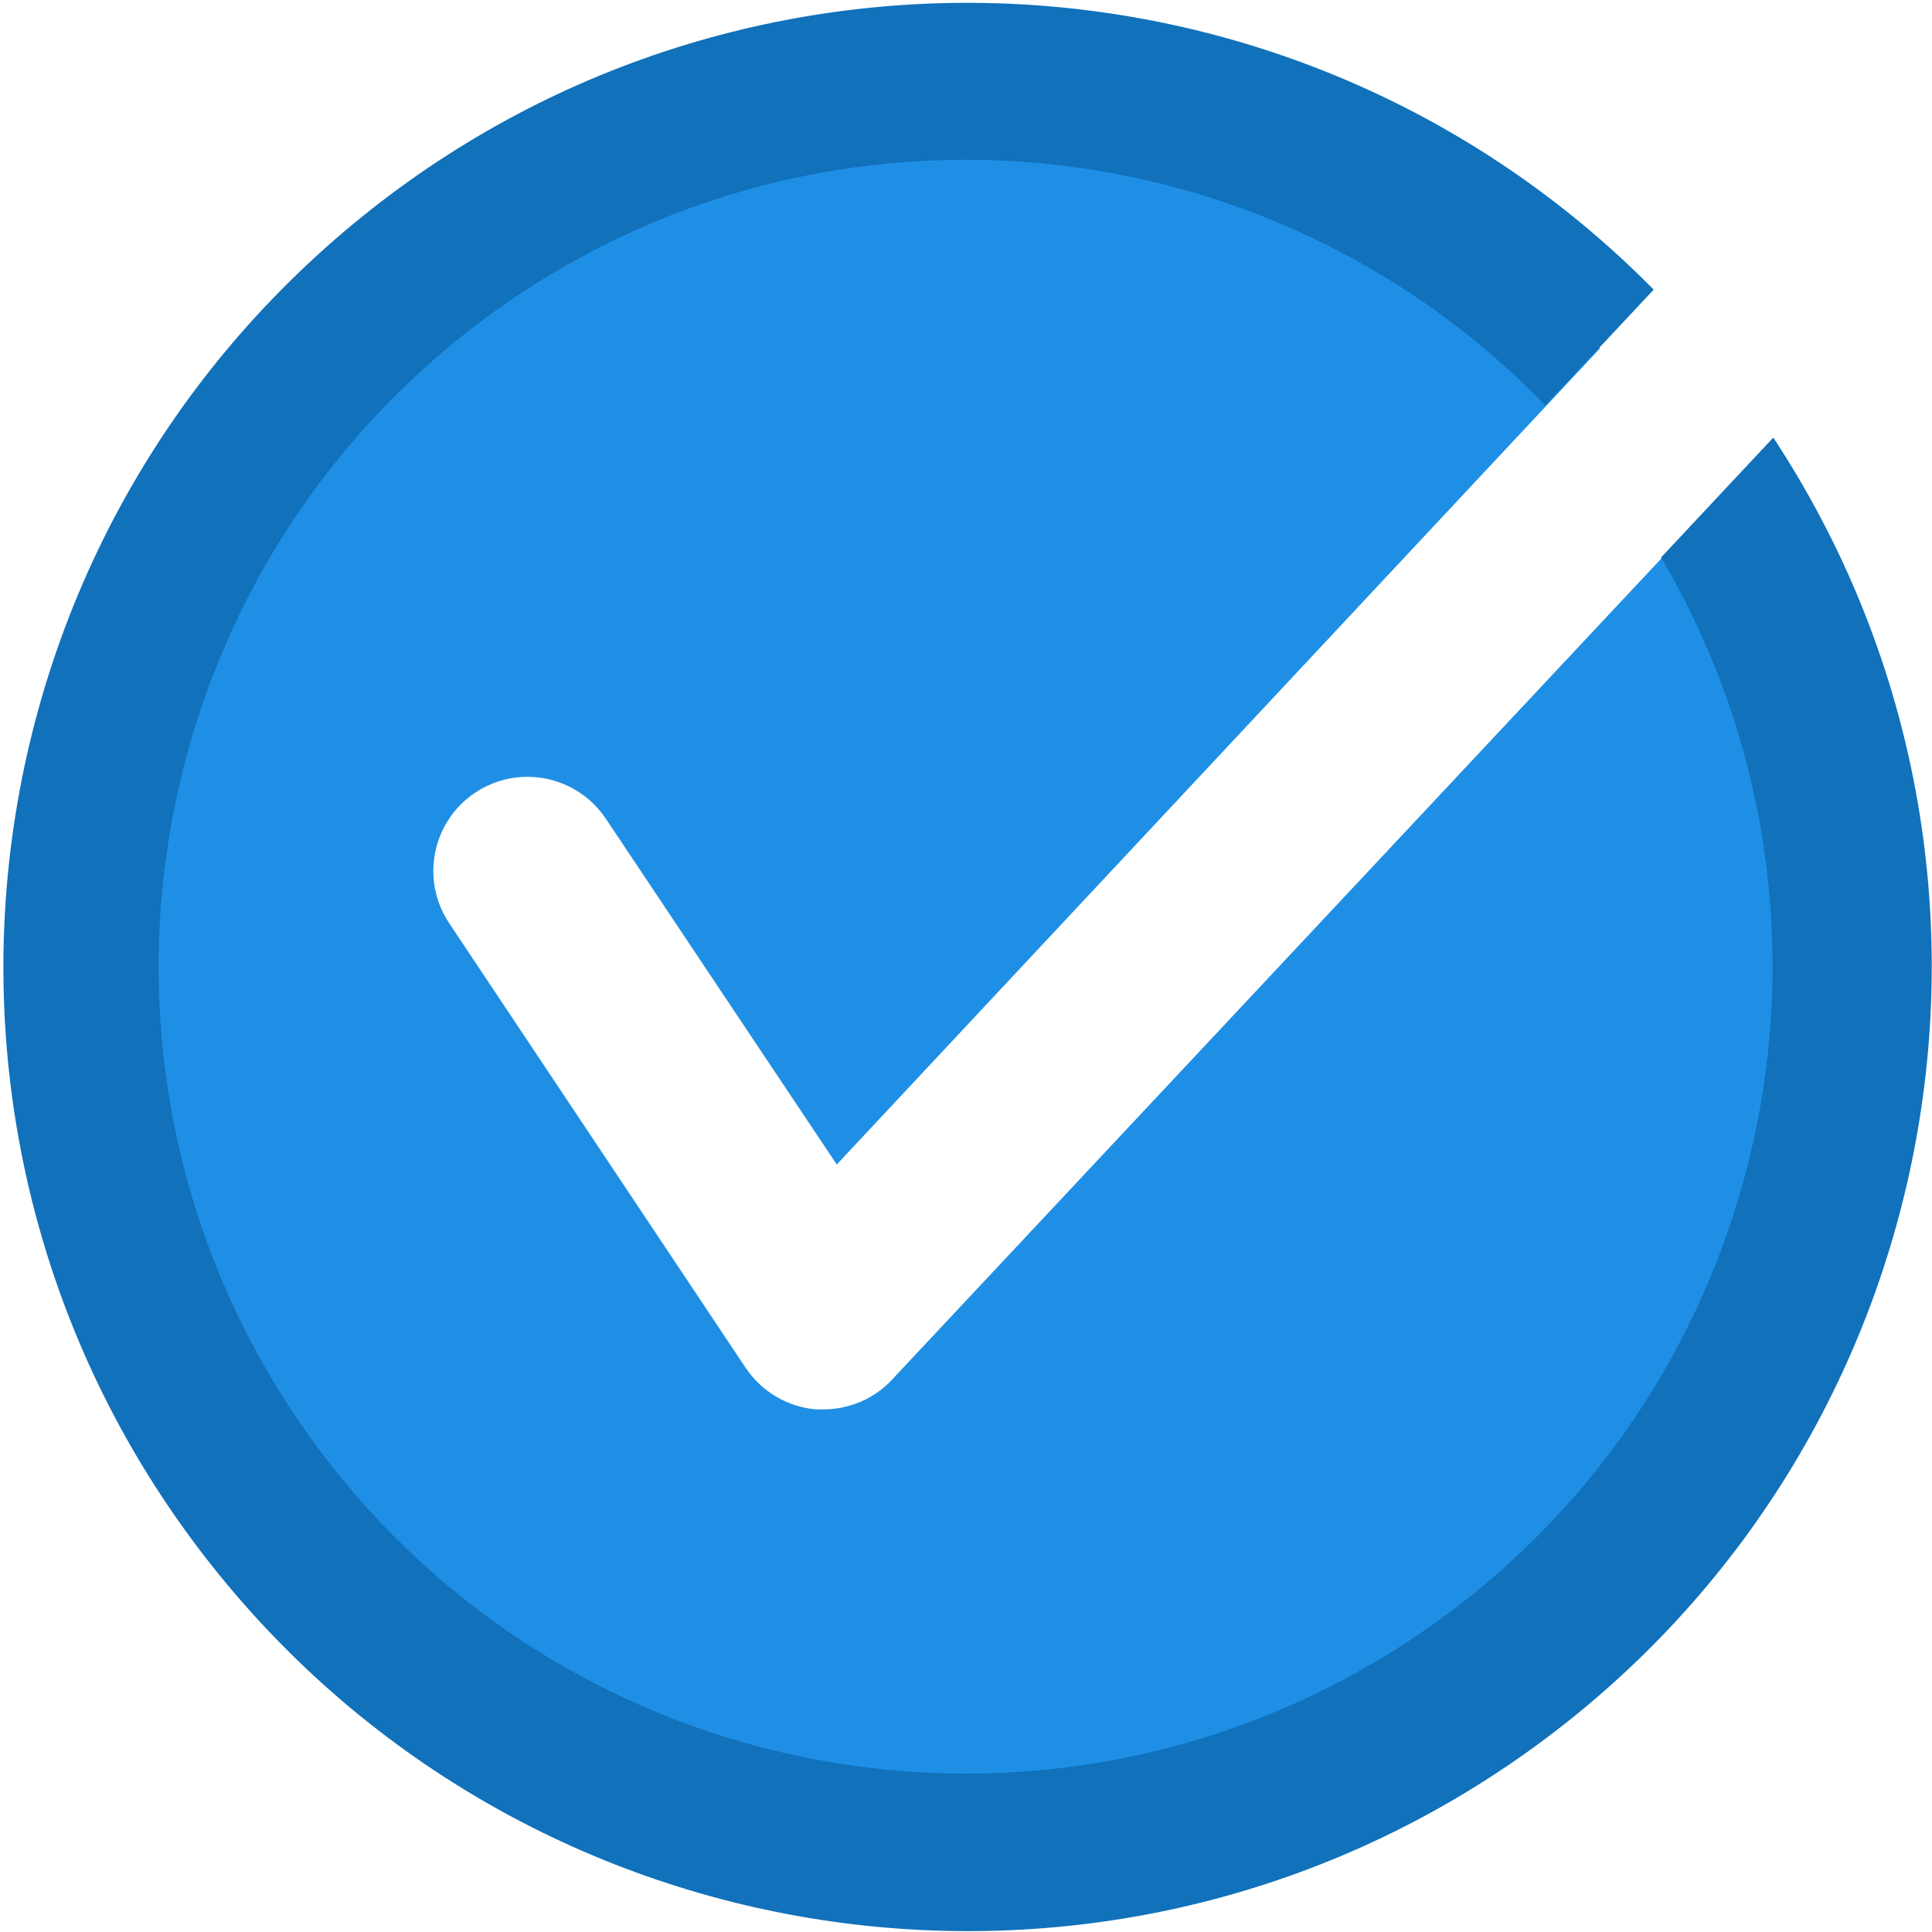 <svg xmlns="http://www.w3.org/2000/svg" width="20" height="20" viewBox="0 0 20 20">
    <g fill="none">
        <path fill="#1F8FE6" d="M9.237 14.28c-.183.197-.44.308-.708.31h-.08c-.297-.025-.566-.184-.731-.432L4.65 9.557c-.299-.448-.178-1.053.27-1.352.448-.298 1.053-.177 1.352.271l2.39 3.579 7.902-8.45C13.164.13 7.64-.079 3.986 3.128.333 6.336-.174 11.84 2.831 15.662c3.005 3.82 8.475 4.625 12.453 1.83 3.978-2.795 5.075-8.213 2.5-12.336L9.236 14.28z"/>
        <path fill="#1171BB" d="M18.355 4.532l-1.16 1.239c2.242 3.81 1.127 8.707-2.544 11.171-3.67 2.464-8.626 1.641-11.303-1.877-2.677-3.518-2.15-8.513 1.204-11.394 3.353-2.88 8.37-2.65 11.445.526l1.122-1.199C13.38-.788 7.33-.977 3.364 2.57-.603 6.115-1.09 12.15 2.256 16.286c3.345 4.137 9.348 4.922 13.645 1.785 4.297-3.138 5.378-9.094 2.457-13.54h-.003z"/>
    </g>
</svg>
